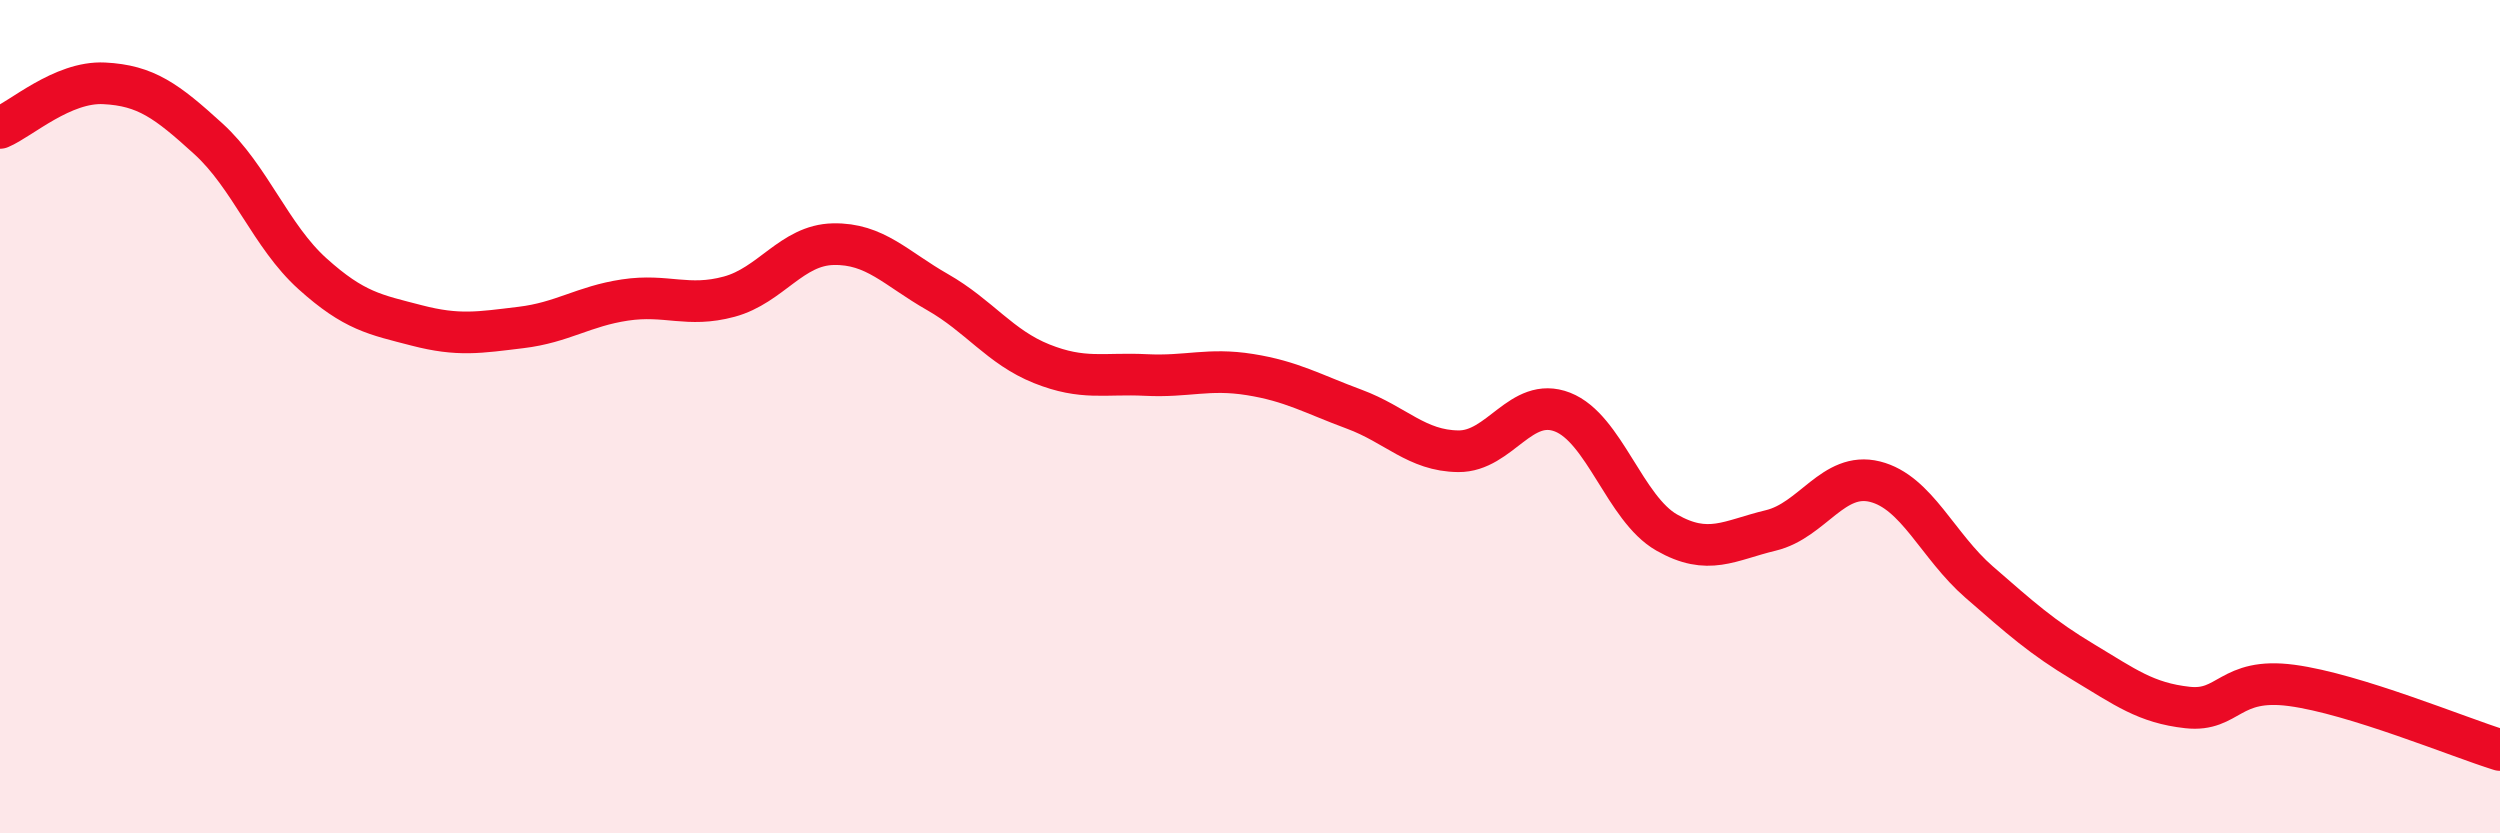 
    <svg width="60" height="20" viewBox="0 0 60 20" xmlns="http://www.w3.org/2000/svg">
      <path
        d="M 0,3.07 C 0.5,2.86 1.5,1.95 2.5,2 C 3.5,2.05 4,2.42 5,3.33 C 6,4.24 6.5,5.67 7.5,6.57 C 8.5,7.47 9,7.55 10,7.81 C 11,8.07 11.5,7.98 12.5,7.86 C 13.5,7.74 14,7.35 15,7.2 C 16,7.05 16.5,7.39 17.5,7.12 C 18.5,6.85 19,5.88 20,5.86 C 21,5.84 21.5,6.44 22.5,7.01 C 23.5,7.58 24,8.33 25,8.73 C 26,9.13 26.5,8.95 27.5,9 C 28.5,9.05 29,8.83 30,8.99 C 31,9.15 31.5,9.45 32.5,9.82 C 33.5,10.19 34,10.82 35,10.83 C 36,10.84 36.5,9.5 37.5,9.89 C 38.5,10.28 39,12.21 40,12.78 C 41,13.35 41.5,12.97 42.5,12.73 C 43.5,12.49 44,11.31 45,11.56 C 46,11.81 46.5,13.1 47.5,13.97 C 48.5,14.84 49,15.29 50,15.89 C 51,16.49 51.5,16.87 52.5,16.98 C 53.5,17.09 53.5,16.25 55,16.45 C 56.5,16.65 59,17.69 60,18L60 20L0 20Z"
        fill="#EB0A25"
        opacity="0.1"
        stroke-linecap="round"
        stroke-linejoin="round"
      />
      <path
        d="M 0,3.07 C 0.5,2.86 1.5,1.95 2.5,2 C 3.5,2.05 4,2.42 5,3.33 C 6,4.24 6.5,5.67 7.5,6.57 C 8.5,7.47 9,7.55 10,7.81 C 11,8.07 11.5,7.98 12.5,7.86 C 13.5,7.74 14,7.35 15,7.2 C 16,7.05 16.5,7.39 17.5,7.12 C 18.5,6.85 19,5.88 20,5.86 C 21,5.84 21.5,6.44 22.5,7.01 C 23.5,7.58 24,8.33 25,8.73 C 26,9.13 26.5,8.95 27.5,9 C 28.5,9.05 29,8.83 30,8.99 C 31,9.15 31.5,9.45 32.5,9.82 C 33.5,10.19 34,10.82 35,10.83 C 36,10.84 36.5,9.5 37.5,9.89 C 38.5,10.28 39,12.21 40,12.78 C 41,13.35 41.5,12.97 42.5,12.73 C 43.5,12.49 44,11.31 45,11.56 C 46,11.81 46.5,13.1 47.5,13.97 C 48.5,14.84 49,15.29 50,15.89 C 51,16.49 51.5,16.87 52.5,16.98 C 53.5,17.09 53.5,16.25 55,16.45 C 56.5,16.65 59,17.69 60,18"
        stroke="#EB0A25"
        stroke-width="1"
        fill="none"
        stroke-linecap="round"
        stroke-linejoin="round"
      />
    </svg>
  